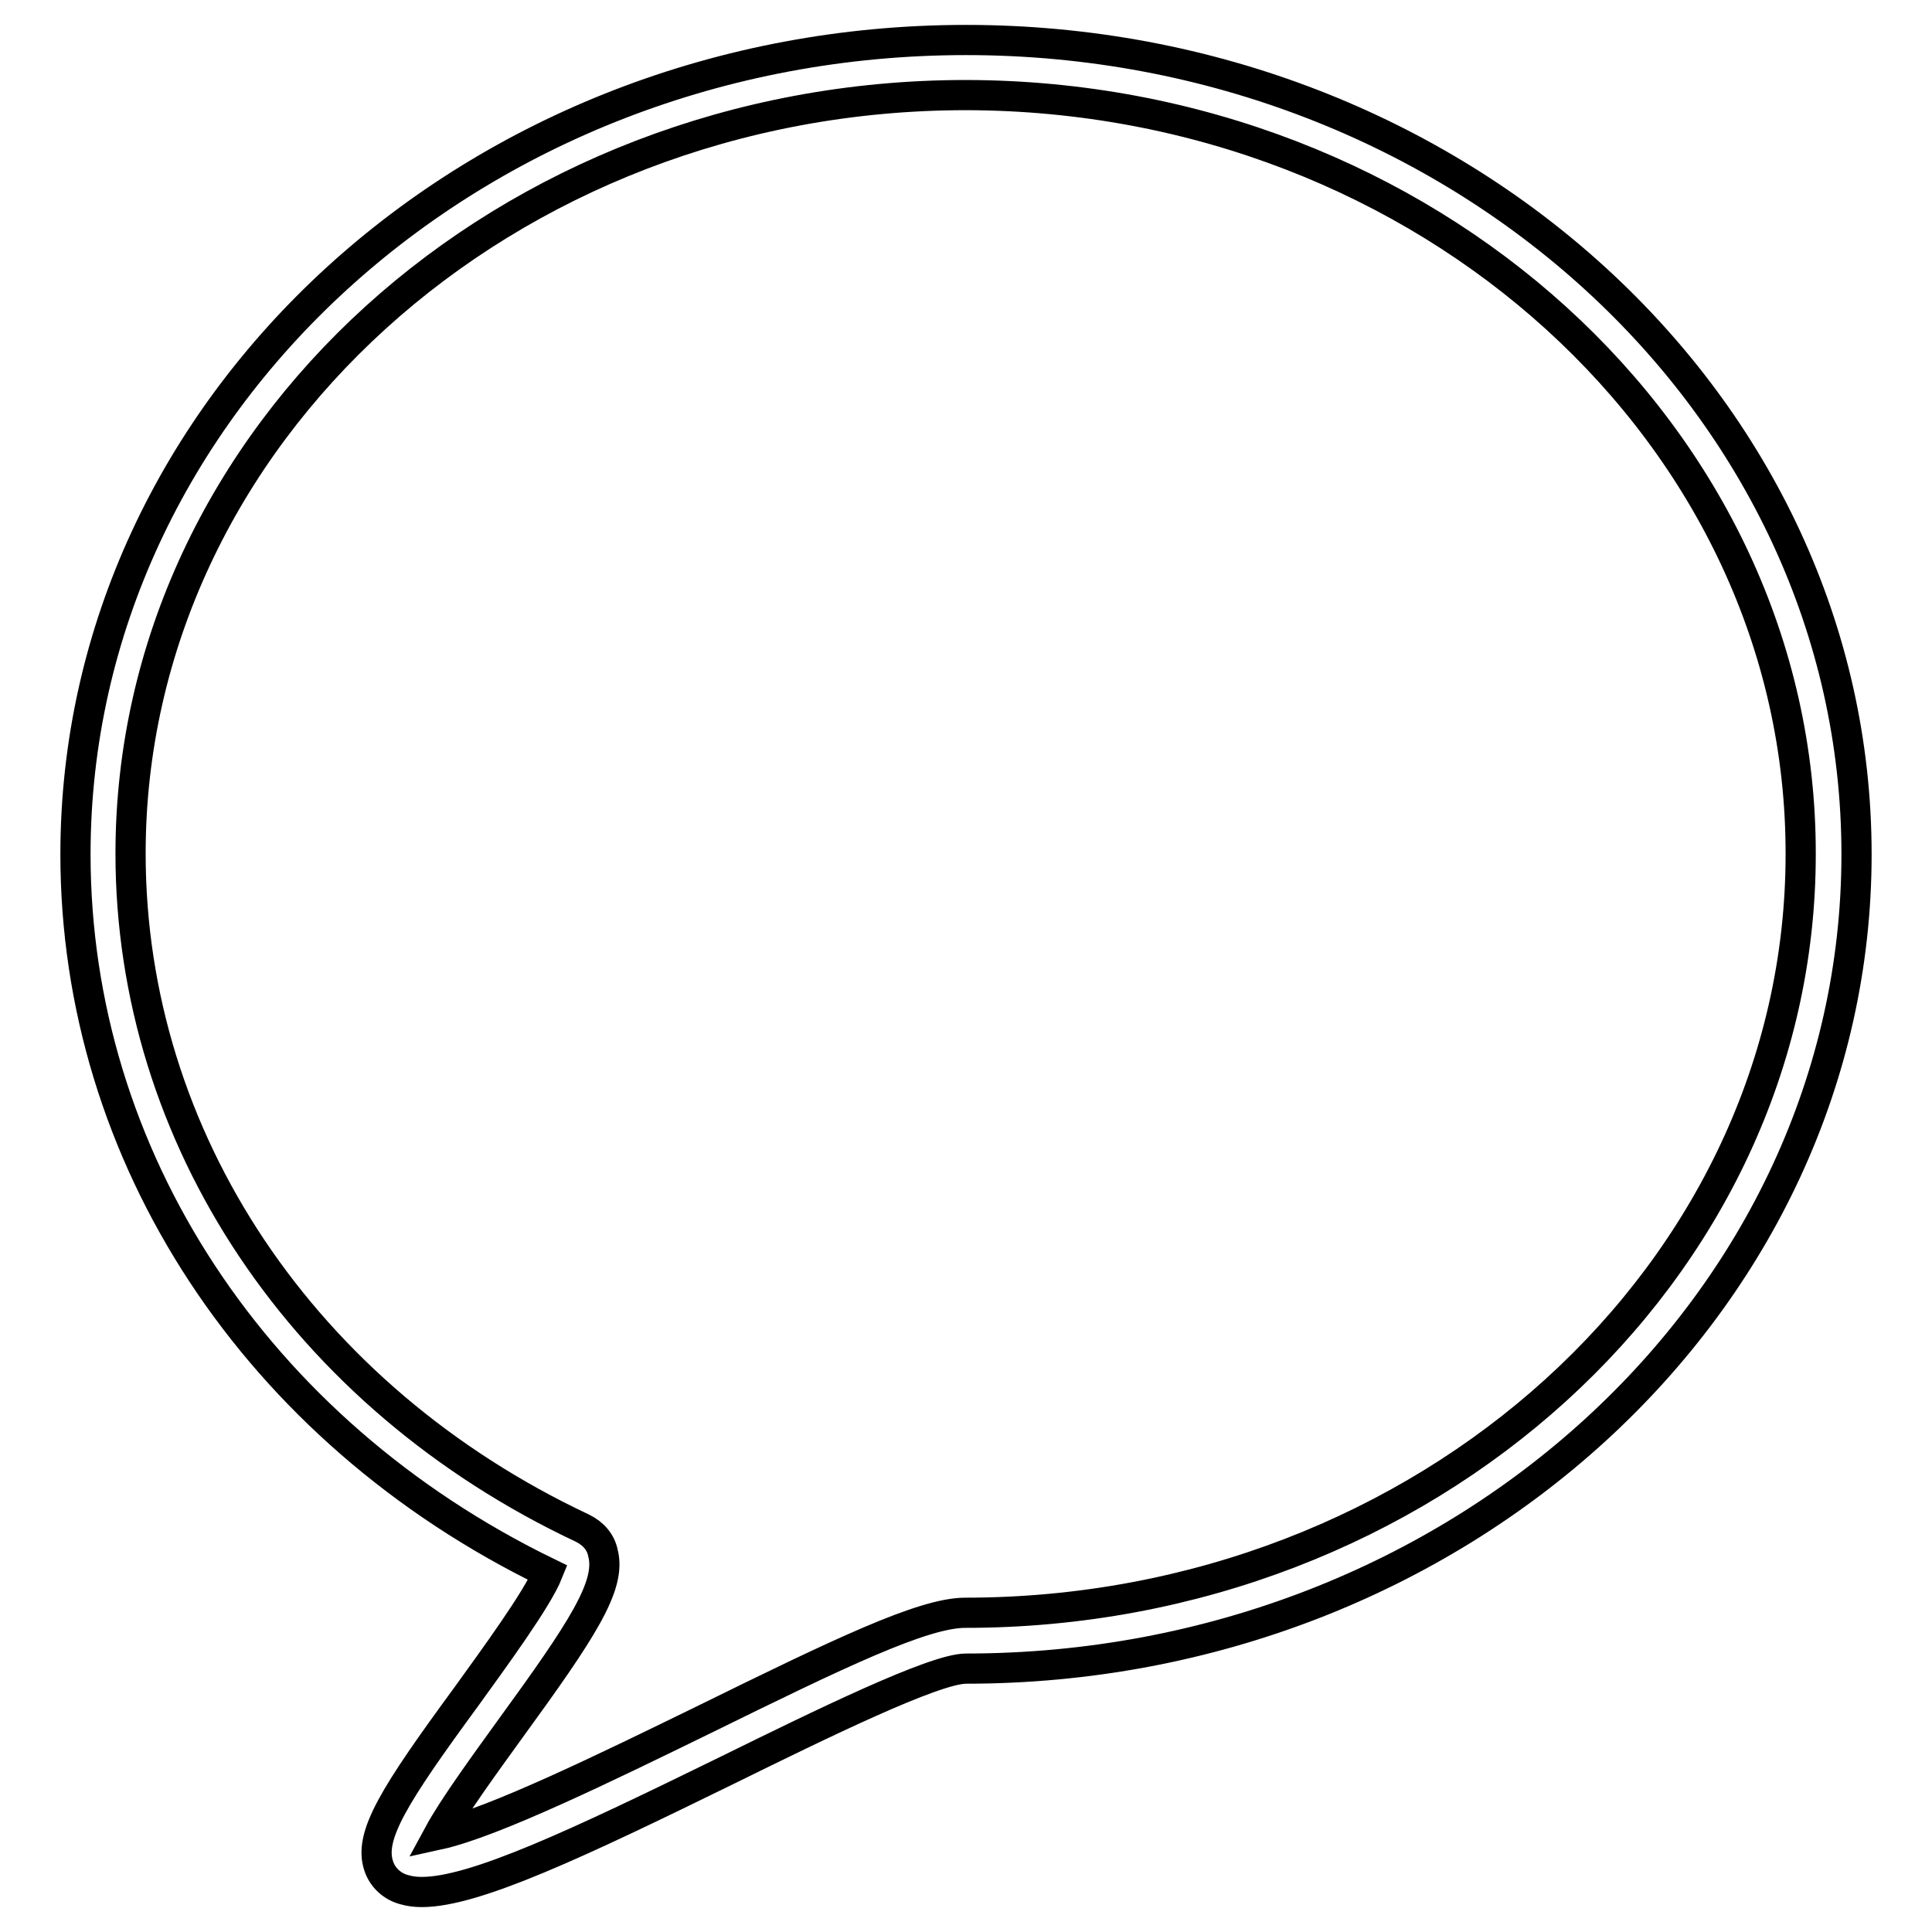 <?xml version="1.0" encoding="utf-8"?>
<!-- Svg Vector Icons : http://www.onlinewebfonts.com/icon -->
<!DOCTYPE svg PUBLIC "-//W3C//DTD SVG 1.1//EN" "http://www.w3.org/Graphics/SVG/1.1/DTD/svg11.dtd">
<svg version="1.1" xmlns="http://www.w3.org/2000/svg" xmlns:xlink="http://www.w3.org/1999/xlink" x="0px" y="0px" viewBox="0 0 256 256" enable-background="new 0 0 256 256" xml:space="preserve">
<g> <path stroke-width="4" fill-opacity="0" stroke="#000000"  d="M55.9,250.7c-0.9,0-1.6-0.1-2.3-0.3c-1.6-0.4-2.9-1.6-3.4-3.1c-1.4-4,2-9.4,11.6-22.5 c3.6-5,9.4-12.9,10.8-16.4C33.9,189.6,10,153.2,10,113.2C10,53.7,62.9,5.3,128,5.3c65.1,0,118,48.4,118,107.9 c0,59.5-52.9,107.9-118,107.9c-4.2,0-19.3,7.4-31.5,13.4C76.5,244.3,62.9,250.7,55.9,250.7z M128,12.6 c-61,0-110.7,45.1-110.7,100.5c0,37.7,22.9,72,59.9,89.4c1.4,0.7,2.4,1.8,2.7,3.3c1.1,4.3-2.7,10.1-12.3,23.3 c-3.1,4.3-7.5,10.3-9.5,14c7.3-1.6,22.6-9.1,35.1-15.2c17.9-8.8,29.1-14.2,34.7-14.2c61,0,110.7-45.1,110.7-100.5 C238.7,57.8,189,12.7,128,12.6z"/></g>
</svg>